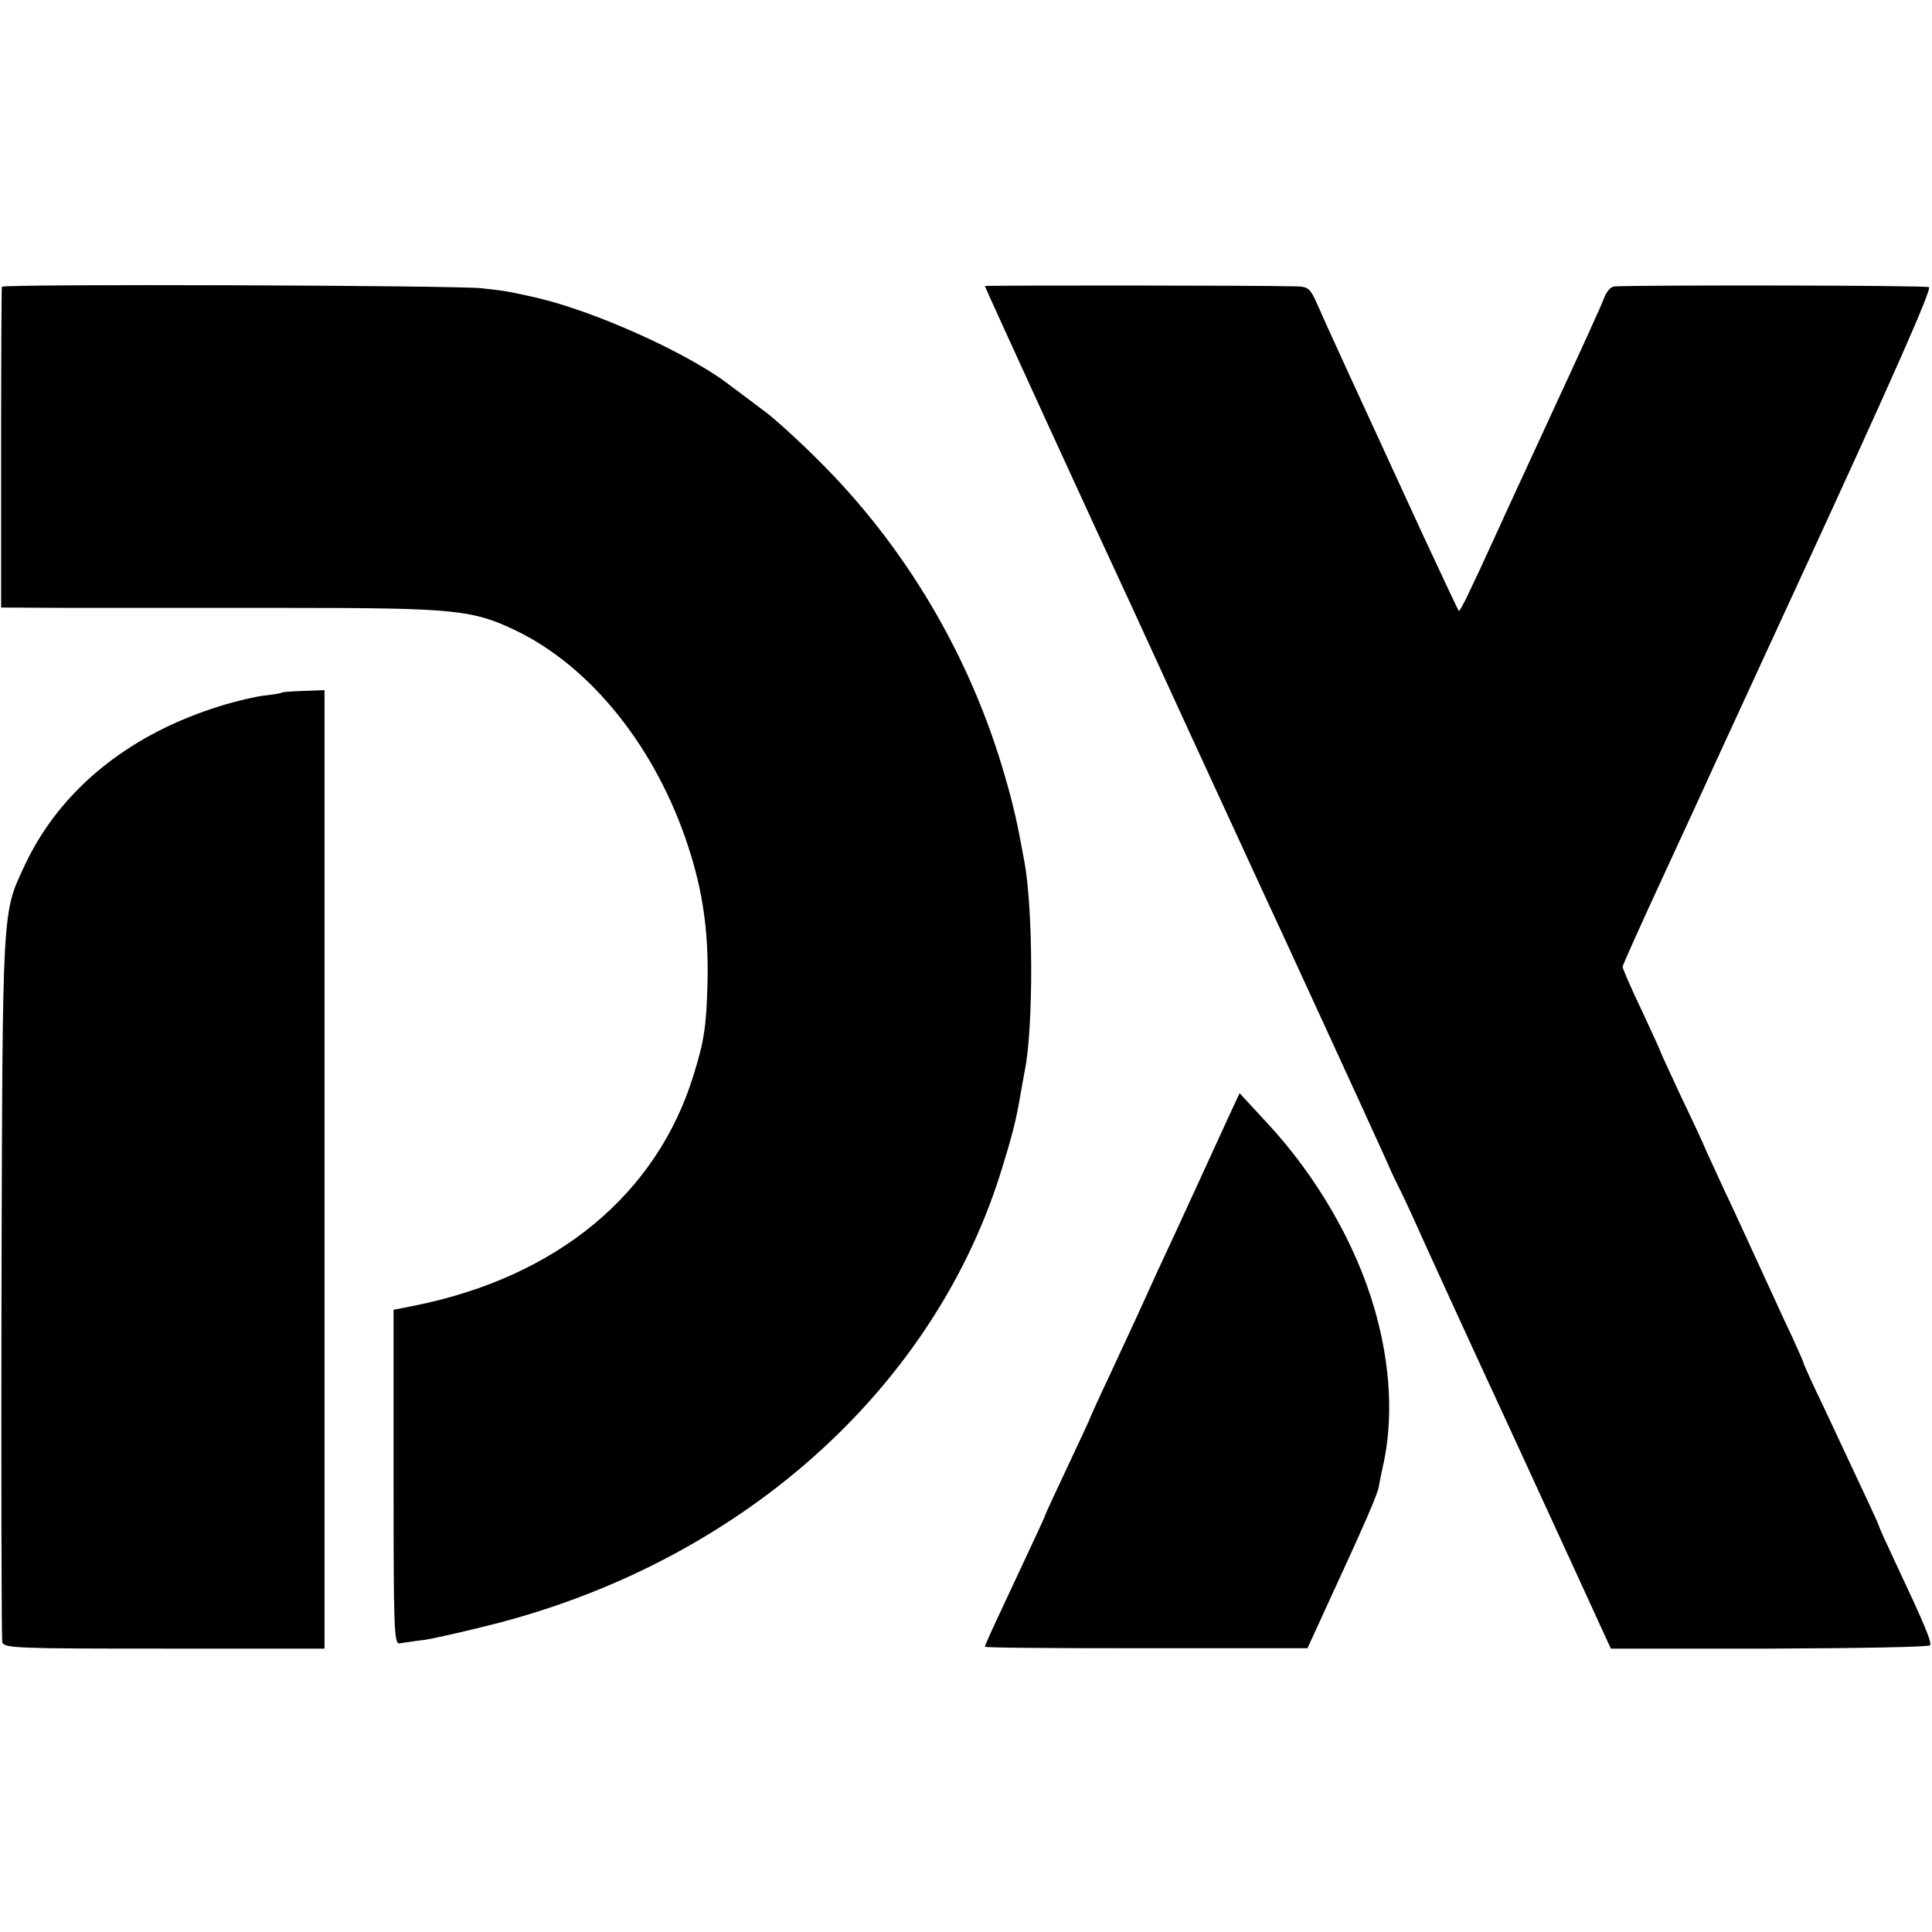 <?xml version="1.0" standalone="no"?>
<!DOCTYPE svg PUBLIC "-//W3C//DTD SVG 20010904//EN"
 "http://www.w3.org/TR/2001/REC-SVG-20010904/DTD/svg10.dtd">
<svg version="1.0" xmlns="http://www.w3.org/2000/svg"
 width="512pt" height="512pt" viewBox="0 0 512 512"
 preserveAspectRatio="xMidYMid meet">
<g transform="translate(0,512) scale(0.1,-0.1)"
fill="#000000" stroke="none">
<path d="M5 4360 c-1 -3 -2 -195 -2 -427 l0 -423 176 -1 c97 0 358 0 581 0
445 0 491 -5 605 -59 201 -96 374 -312 459 -574 39 -119 54 -226 51 -361 -3
-115 -9 -154 -37 -244 -97 -316 -362 -535 -739 -611 l-56 -11 0 -444 c0 -401
1 -443 16 -440 9 1 38 6 65 9 27 4 110 23 185 42 649 166 1155 614 1339 1184
33 105 45 149 58 229 3 18 8 43 10 55 23 115 22 426 -1 551 -19 105 -29 149
-51 225 -91 319 -265 614 -500 845 -50 50 -111 105 -135 123 -24 18 -71 53
-104 78 -112 83 -352 190 -503 225 -72 16 -79 18 -145 25 -71 8 -1267 12
-1272 4z"/>
<path d="M2610 4362 c0 -3 306 -671 365 -797 13 -27 89 -194 170 -370 81 -176
160 -347 175 -380 86 -185 326 -708 347 -755 13 -30 28 -63 33 -72 5 -10 30
-61 54 -115 24 -54 136 -299 250 -545 113 -246 219 -476 235 -512 l30 -65 421
0 c231 1 422 4 425 9 5 8 -17 60 -90 215 -25 53 -45 97 -45 99 0 4 -23 53
-146 315 -30 62 -54 115 -54 118 0 2 -14 34 -31 71 -18 37 -58 126 -91 197
-33 72 -72 157 -88 190 -15 33 -36 78 -46 100 -9 22 -41 91 -71 153 -29 62
-53 115 -53 116 0 2 -23 52 -50 110 -28 58 -50 110 -50 114 0 4 50 115 111
247 61 132 120 260 131 285 42 91 201 437 228 495 243 527 350 769 342 774 -8
5 -746 6 -834 2 -9 -1 -20 -13 -26 -28 -5 -16 -66 -149 -135 -298 -68 -148
-134 -290 -145 -315 -78 -171 -103 -222 -106 -219 -2 2 -44 92 -94 199 -177
384 -265 576 -283 618 -16 36 -23 42 -49 43 -99 3 -830 3 -830 1z"/>
<path d="M748 3285 c-2 -2 -25 -6 -53 -9 -27 -4 -86 -18 -130 -33 -232 -76
-407 -221 -498 -413 -62 -133 -60 -98 -63 -1115 -1 -511 0 -938 2 -947 5 -16
39 -17 430 -17 l424 0 0 1270 0 1270 -55 -2 c-30 -1 -56 -3 -57 -4z"/>
<path d="M3253 2154 c-39 -85 -151 -330 -186 -404 -14 -30 -36 -80 -50 -110
-14 -30 -48 -104 -76 -164 -28 -59 -51 -110 -51 -111 0 -2 -27 -60 -60 -130
-33 -70 -60 -128 -60 -130 0 -3 -24 -54 -126 -272 -19 -40 -34 -75 -34 -77 0
-3 192 -4 428 -4 l427 0 49 107 c106 230 135 297 140 321 2 14 7 36 10 50 29
125 22 271 -21 420 -50 174 -153 352 -285 494 l-73 79 -32 -69z"/>
</g>
</svg>
